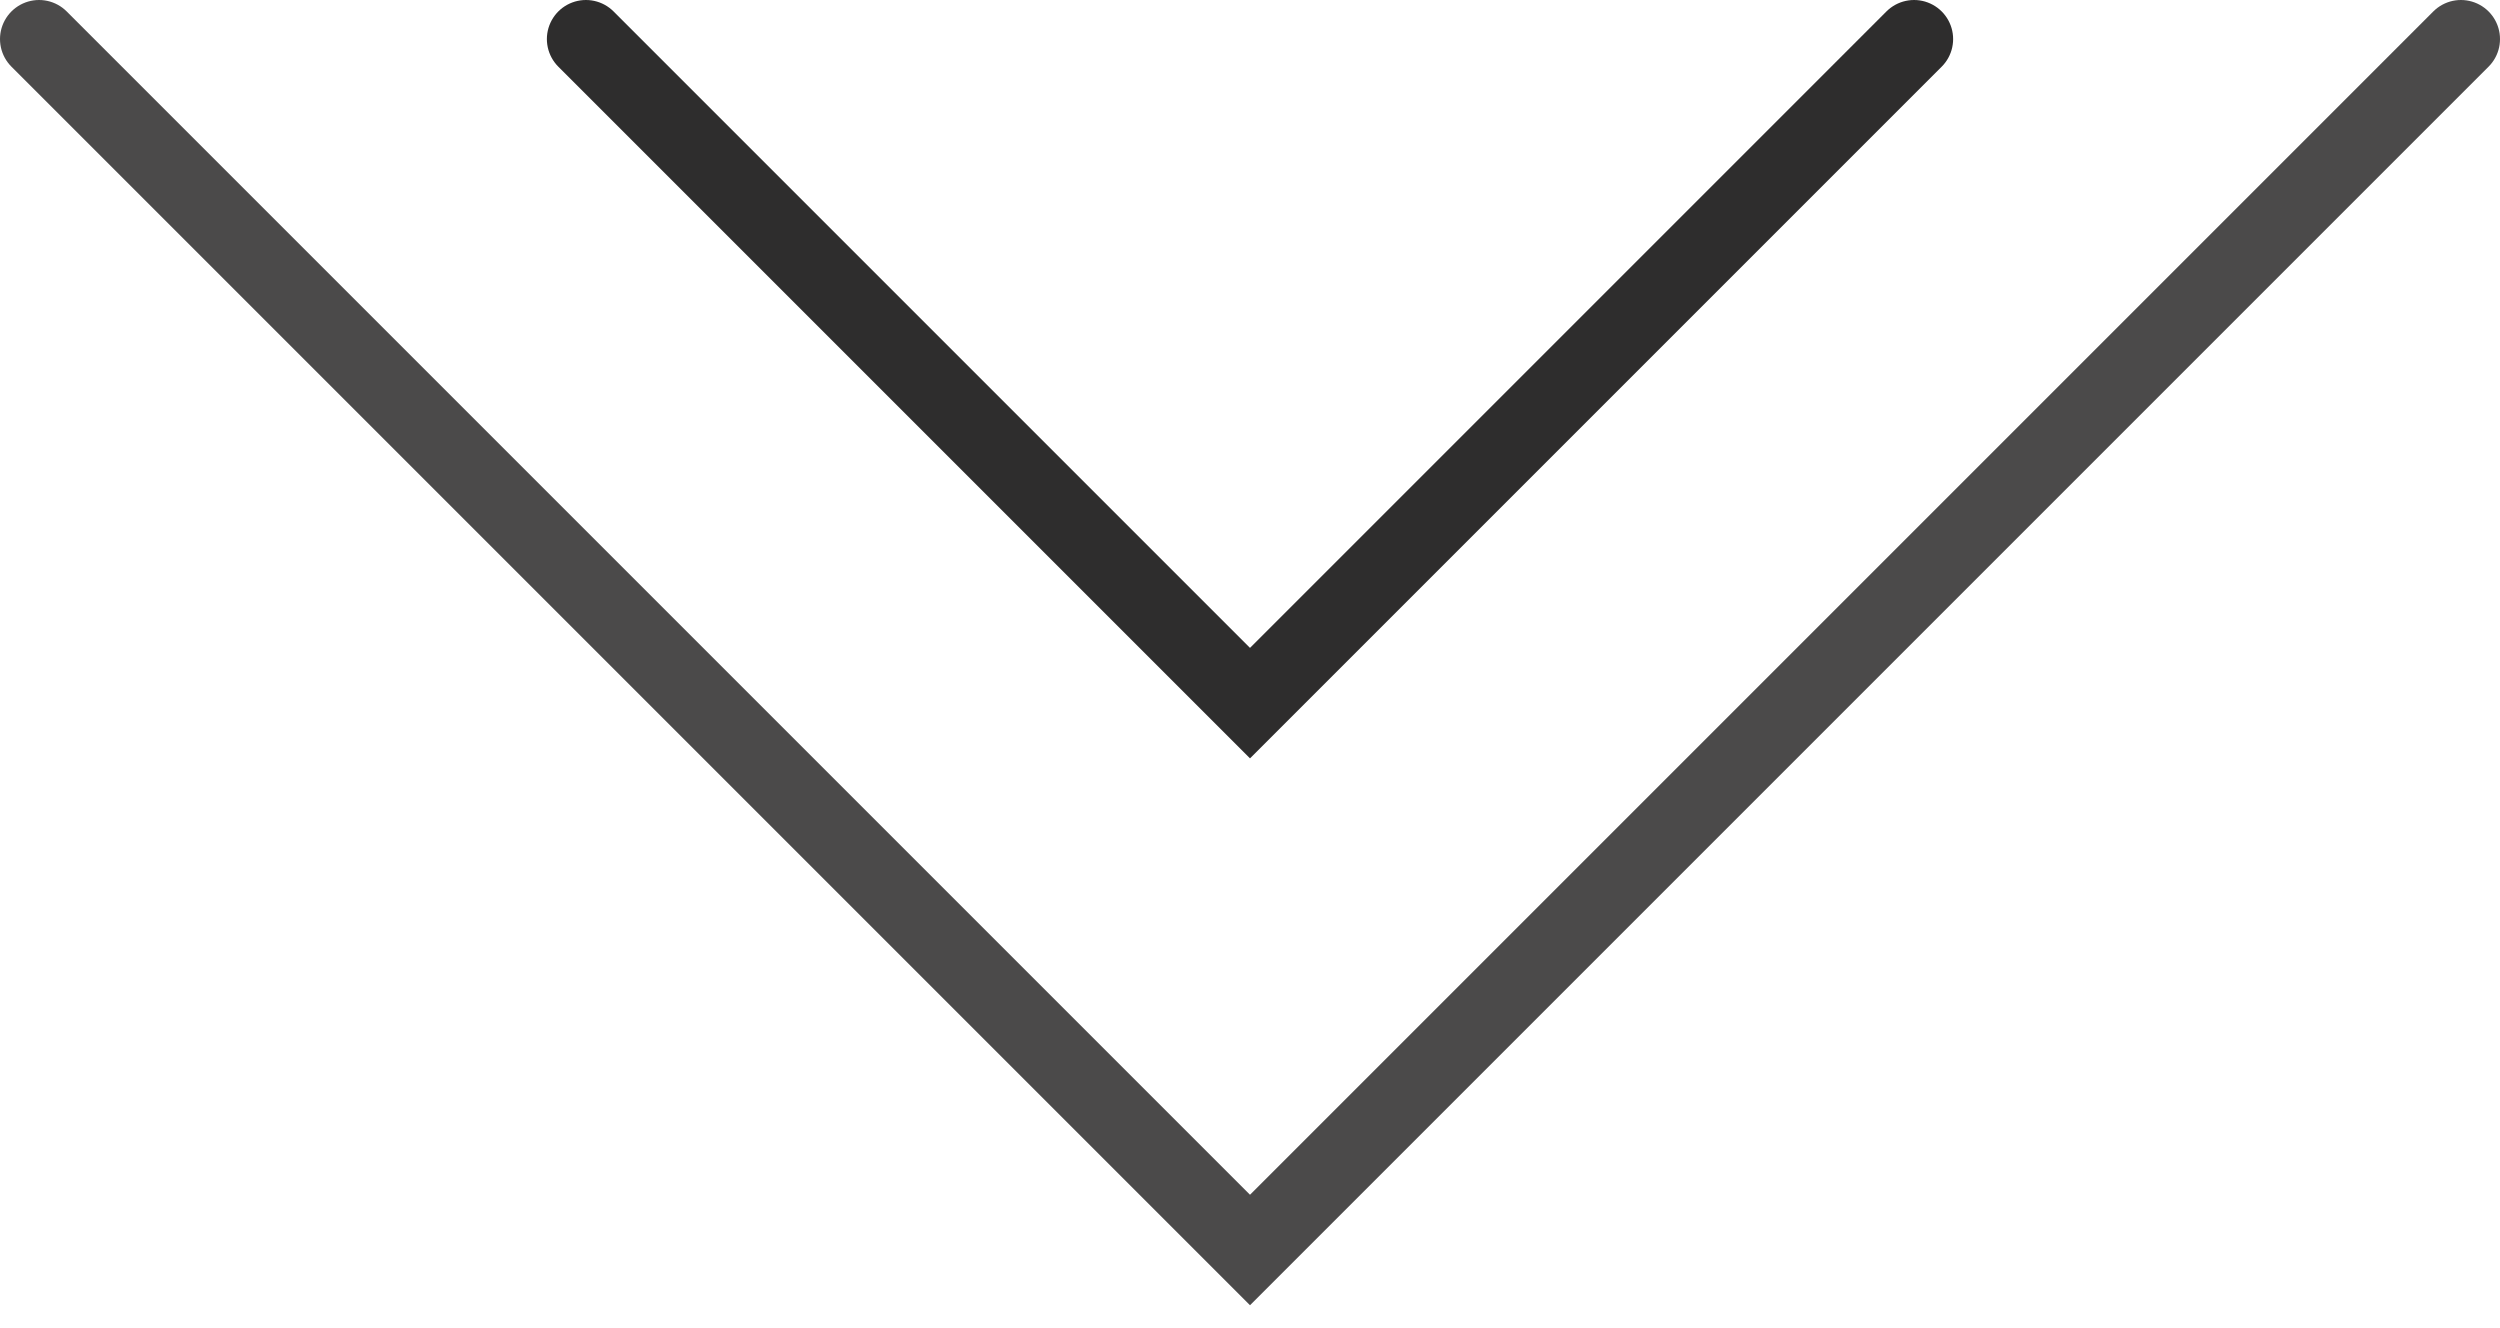 <svg width="64" height="34" viewBox="0 0 64 34" fill="none" xmlns="http://www.w3.org/2000/svg">
<path d="M1 1L32 32L63 1" stroke="#4B4A4A" stroke-width="2" stroke-linecap="round"/>
<path d="M15 1L32 18L49 1" stroke="#2E2D2D" stroke-width="2" stroke-linecap="round"/>
</svg>
